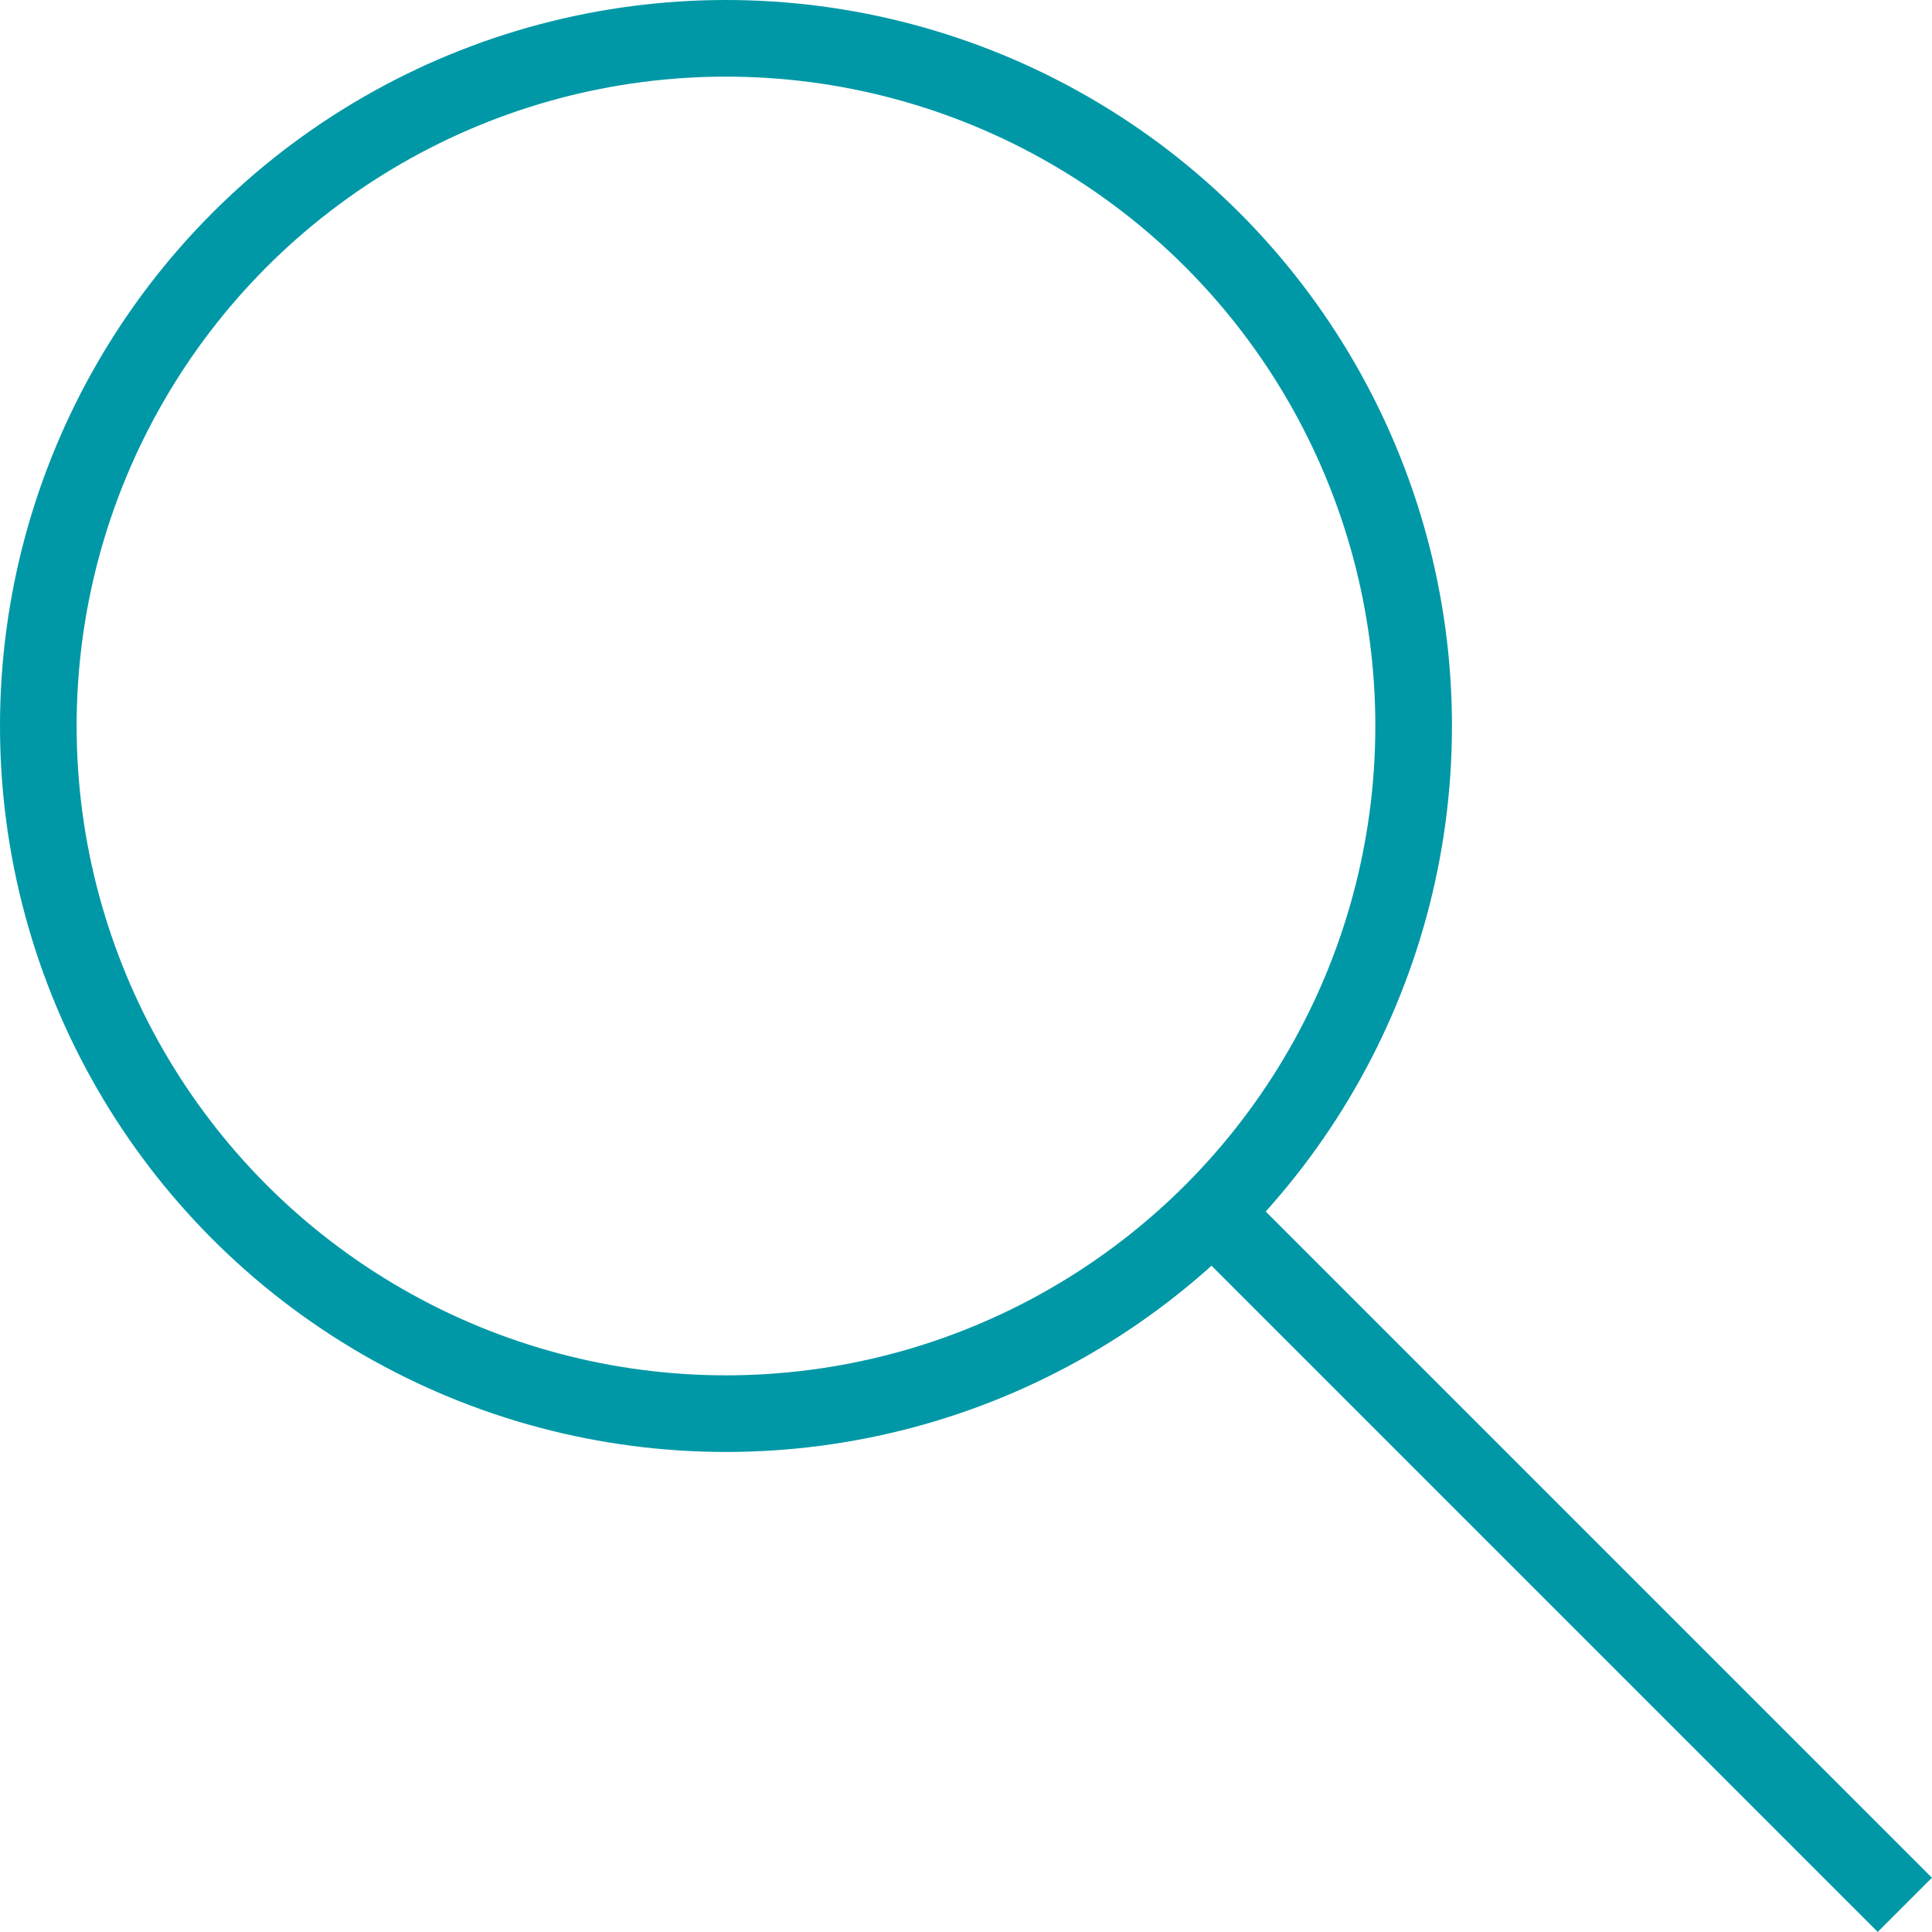 <svg xmlns="http://www.w3.org/2000/svg" width="18.908" height="18.908" viewBox="0 0 18.908 18.908"><g transform="translate(-0.025 -0.025)"><path d="M14.3,14.3l6.309,6.309" transform="translate(-2.207 -2.207)" fill="none" stroke="#0098a6" stroke-linecap="square" stroke-width="0.75"/><circle cx="6.73" cy="6.73" r="6.73" transform="translate(0.4 0.4)" fill="none" stroke="#0098a6" stroke-linecap="square" stroke-width="0.75"/></g></svg>